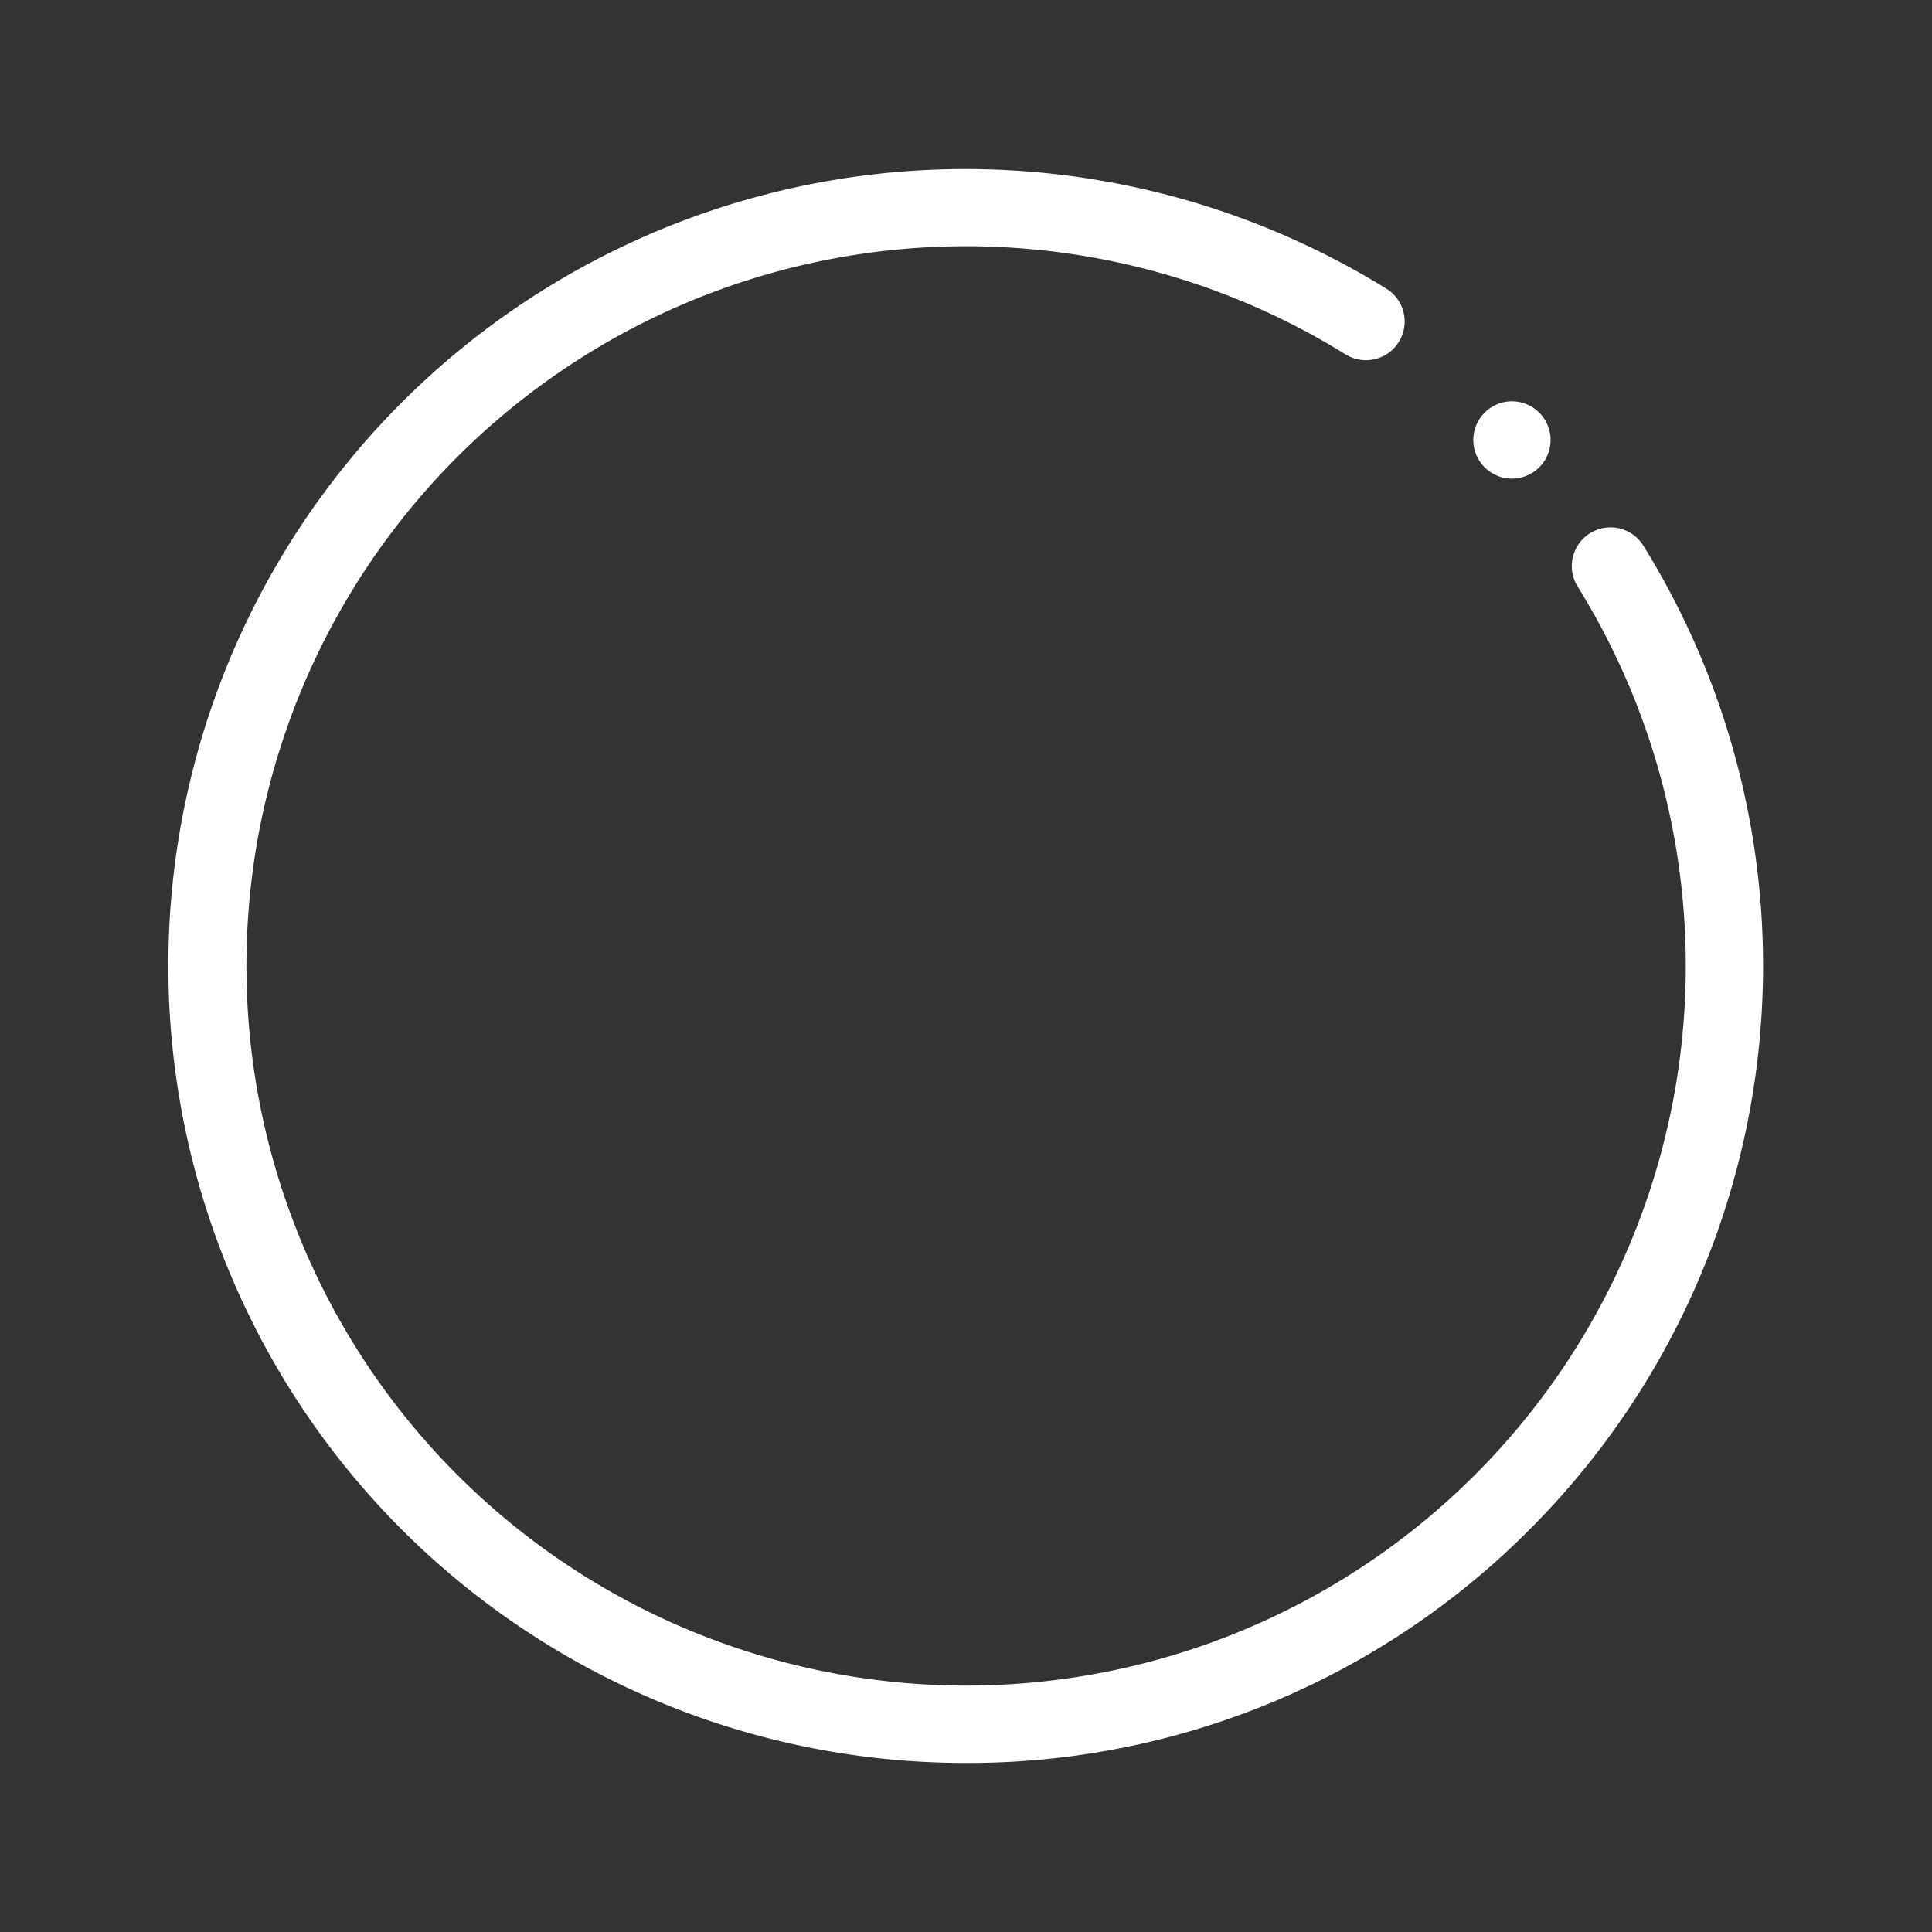 <svg xmlns="http://www.w3.org/2000/svg" xmlns:xlink="http://www.w3.org/1999/xlink" width="80" height="80" viewBox="0 0 80 80">
  <rect x="0" y="0" width="80" height="80" fill="#333333" stroke="none"/>
  <defs>
    <clipPath id="clip-path">
      <rect id="Rectangle_13507" data-name="Rectangle 13507" width="80" height="80" transform="translate(6891 1806)" fill="#479649" stroke="#707070" stroke-width="1"/>
    </clipPath>
  </defs>
  <g id="mv-play-circle" transform="translate(-6891 -1806)" clip-path="url(#clip-path)">
    <g id="mv-play-circle-2" data-name="mv-play-circle" transform="translate(5.867 -48.233)">
      <path id="XMLID_31_" d="M83,116.013a33,33,0,0,1-3.593-65.807,33.144,33.144,0,0,1,21,4.76,1.6,1.6,0,0,1-1.692,2.721,29.8,29.8,0,1,0,9.612,9.612,1.6,1.6,0,1,1,2.721-1.692,33.014,33.014,0,0,1-4.711,40.74A32.784,32.784,0,0,1,83,116.013Z" transform="translate(6842.133 1811.22)" fill="#fff"/>
      <path id="XMLID_30_" d="M386.192,110.614a1.6,1.6,0,1,1,1.133-.469A1.614,1.614,0,0,1,386.192,110.614Z" transform="translate(6561.546 1763.438)" fill="#fff"/>
    </g>
  </g>
</svg>
